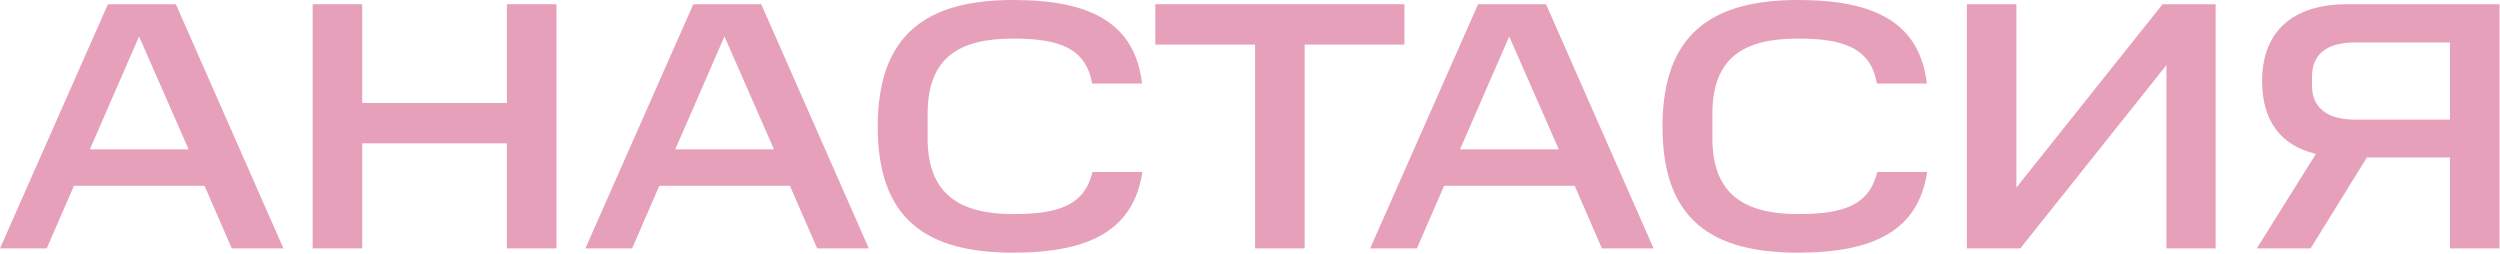 <?xml version="1.0" encoding="UTF-8"?>
<svg xmlns="http://www.w3.org/2000/svg" width="650" height="66" viewBox="0 0 650 66" fill="none">
  <path d="M28.061 1.104H45.725L73.694 64.586H60.262L53.178 48.301H19.229L12.144 64.586H0L28.061 1.104ZM36.157 9.476L23.369 38.825H49.038L36.157 9.476Z" fill="#E6A0B9"></path>
  <path d="M81.289 1.104H94.169V26.773H131.798V1.104H144.679V64.586H131.798V37.261H94.169V64.586H81.289V1.104Z" fill="#E6A0B9"></path>
  <path d="M180.261 1.104H197.925L225.894 64.586H212.462L205.378 48.301H171.429L164.344 64.586H152.2L180.261 1.104ZM188.357 9.476L175.569 38.825H201.237L188.357 9.476Z" fill="#E6A0B9"></path>
  <path d="M228.209 32.937C228.209 8.832 240.997 0 263.446 0C283.686 0 295.095 6.072 296.935 21.713H283.962C282.306 12.604 275.59 10.028 263.446 10.028C249.921 10.028 241.181 14.536 241.181 29.533V35.973C241.181 50.694 249.737 55.662 263.446 55.662C275.13 55.662 281.938 53.454 284.054 44.713H297.027C294.727 59.71 283.502 65.69 263.446 65.69C240.997 65.69 228.209 57.134 228.209 32.937Z" fill="#E6A0B9"></path>
  <path d="M326.325 11.592H300.381V1.104H365.15V11.592H339.206V64.586H326.325V11.592Z" fill="#E6A0B9"></path>
  <path d="M384.302 1.104H401.967L429.936 64.586H416.503L409.419 48.301H375.47L368.386 64.586H356.241L384.302 1.104ZM392.398 9.476L379.61 38.825H405.279L392.398 9.476Z" fill="#E6A0B9"></path>
  <path d="M432.25 32.937C432.25 8.832 445.038 0 467.487 0C487.728 0 499.136 6.072 500.976 21.713H488.004C486.348 12.604 479.631 10.028 467.487 10.028C453.963 10.028 445.222 14.536 445.222 29.533V35.973C445.222 50.694 453.779 55.662 467.487 55.662C479.171 55.662 485.98 53.454 488.096 44.713H501.068C498.768 59.71 487.544 65.69 467.487 65.69C445.038 65.69 432.25 57.134 432.25 32.937Z" fill="#E6A0B9"></path>
  <path d="M563.273 16.928L525.276 64.586H511.384V1.104H524.264V48.761L562.261 1.104H576.062V64.586H563.273V16.928Z" fill="#E6A0B9"></path>
  <path d="M637.002 40.941H615.382L600.753 64.586H586.769L602.133 40.021C592.933 37.813 588.149 31.373 588.149 21.069C588.149 8.74 595.509 1.104 610.229 1.104H649.883V64.586H637.002V40.941ZM637.002 11.04H612.253C604.801 11.04 601.121 14.26 601.121 19.873V22.265C601.121 27.785 604.801 31.097 612.253 31.097H637.002V11.04Z" fill="#E6A0B9"></path>
</svg>
